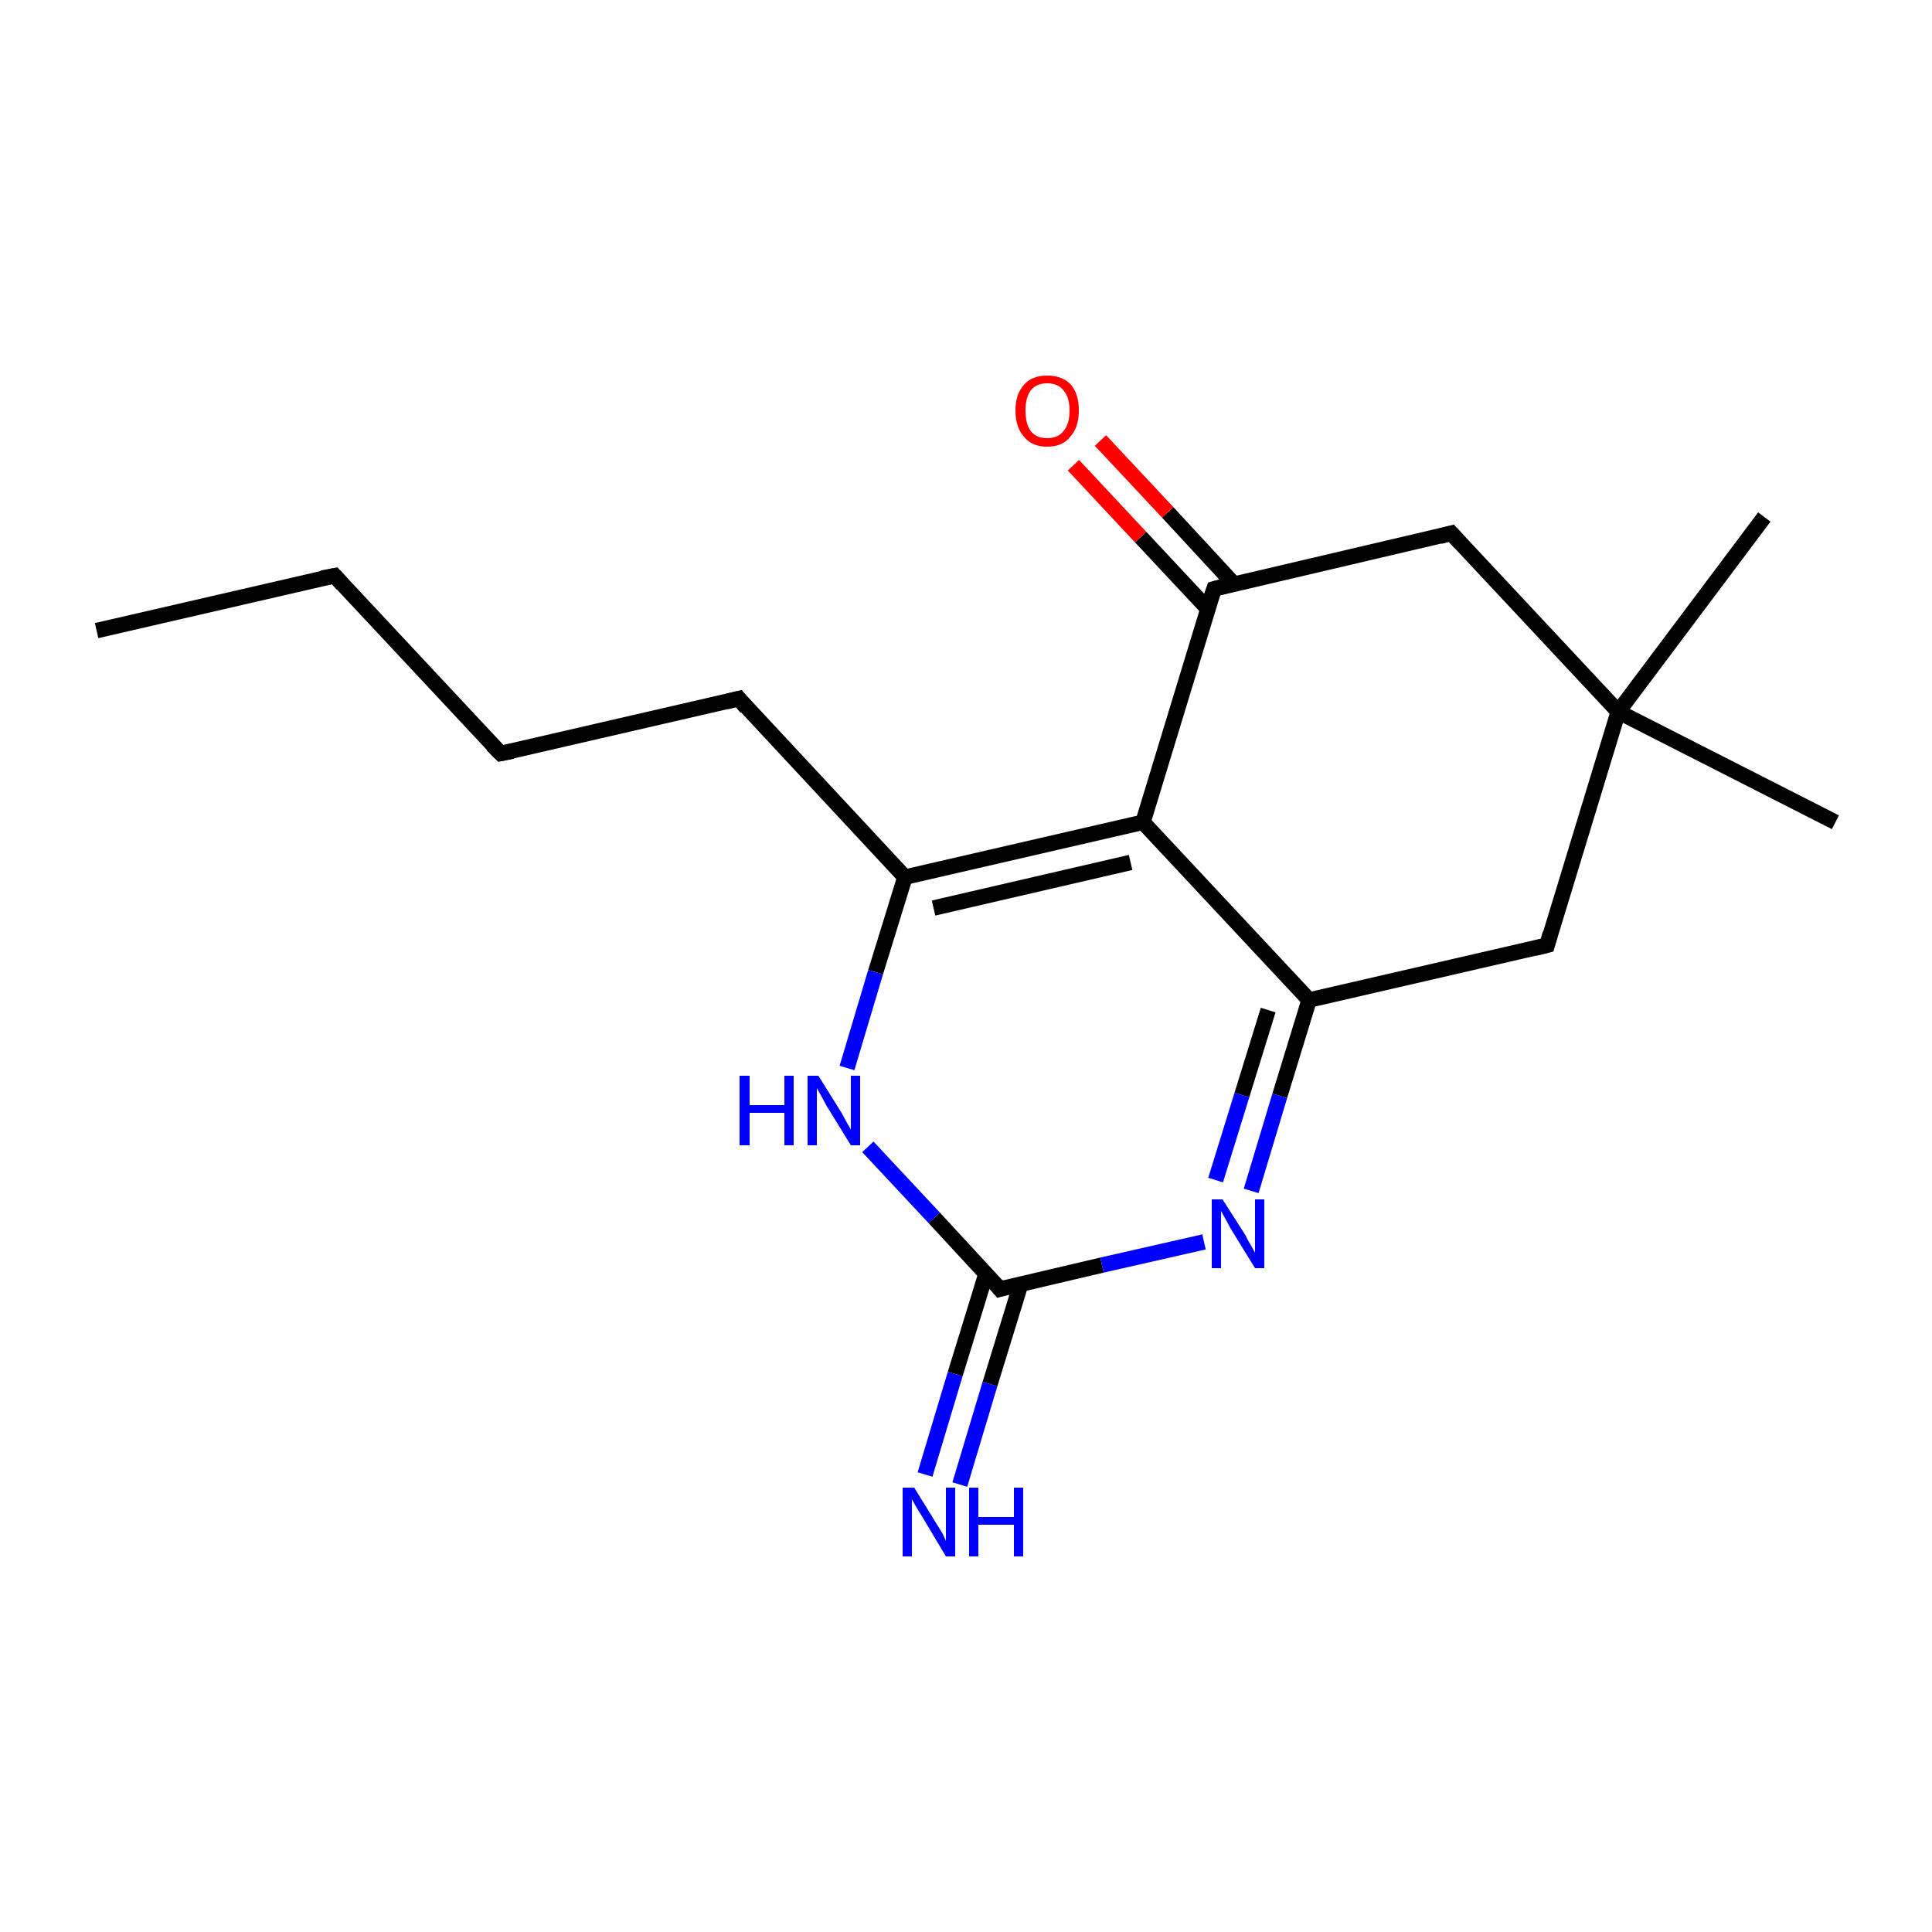 <?xml version='1.0' encoding='iso-8859-1'?>
<svg version='1.1' baseProfile='full'
              xmlns='http://www.w3.org/2000/svg'
                      xmlns:rdkit='http://www.rdkit.org/xml'
                      xmlns:xlink='http://www.w3.org/1999/xlink'
                  xml:space='preserve'
width='250px' height='250px' viewBox='0 0 250 250'>
<!-- END OF HEADER -->
<rect style='opacity:1.0;fill:#FFFFFF;stroke:none' width='250.0' height='250.0' x='0.0' y='0.0'> </rect>
<path class='bond-0 atom-0 atom-3' d='M 12.5,81.6 L 43.3,74.5' style='fill:none;fill-rule:evenodd;stroke:#000000;stroke-width:2.0px;stroke-linecap:butt;stroke-linejoin:miter;stroke-opacity:1' />
<path class='bond-1 atom-1 atom-13' d='M 228.3,66.9 L 209.4,92.1' style='fill:none;fill-rule:evenodd;stroke:#000000;stroke-width:2.0px;stroke-linecap:butt;stroke-linejoin:miter;stroke-opacity:1' />
<path class='bond-2 atom-2 atom-13' d='M 237.5,106.4 L 209.4,92.1' style='fill:none;fill-rule:evenodd;stroke:#000000;stroke-width:2.0px;stroke-linecap:butt;stroke-linejoin:miter;stroke-opacity:1' />
<path class='bond-3 atom-3 atom-4' d='M 43.3,74.5 L 64.8,97.5' style='fill:none;fill-rule:evenodd;stroke:#000000;stroke-width:2.0px;stroke-linecap:butt;stroke-linejoin:miter;stroke-opacity:1' />
<path class='bond-4 atom-4 atom-5' d='M 64.8,97.5 L 95.6,90.4' style='fill:none;fill-rule:evenodd;stroke:#000000;stroke-width:2.0px;stroke-linecap:butt;stroke-linejoin:miter;stroke-opacity:1' />
<path class='bond-5 atom-5 atom-8' d='M 95.6,90.4 L 117.1,113.5' style='fill:none;fill-rule:evenodd;stroke:#000000;stroke-width:2.0px;stroke-linecap:butt;stroke-linejoin:miter;stroke-opacity:1' />
<path class='bond-6 atom-6 atom-9' d='M 200.2,122.3 L 169.4,129.4' style='fill:none;fill-rule:evenodd;stroke:#000000;stroke-width:2.0px;stroke-linecap:butt;stroke-linejoin:miter;stroke-opacity:1' />
<path class='bond-7 atom-6 atom-13' d='M 200.2,122.3 L 209.4,92.1' style='fill:none;fill-rule:evenodd;stroke:#000000;stroke-width:2.0px;stroke-linecap:butt;stroke-linejoin:miter;stroke-opacity:1' />
<path class='bond-8 atom-7 atom-10' d='M 187.8,69.0 L 157.1,76.2' style='fill:none;fill-rule:evenodd;stroke:#000000;stroke-width:2.0px;stroke-linecap:butt;stroke-linejoin:miter;stroke-opacity:1' />
<path class='bond-9 atom-7 atom-13' d='M 187.8,69.0 L 209.4,92.1' style='fill:none;fill-rule:evenodd;stroke:#000000;stroke-width:2.0px;stroke-linecap:butt;stroke-linejoin:miter;stroke-opacity:1' />
<path class='bond-10 atom-8 atom-11' d='M 117.1,113.5 L 147.9,106.4' style='fill:none;fill-rule:evenodd;stroke:#000000;stroke-width:2.0px;stroke-linecap:butt;stroke-linejoin:miter;stroke-opacity:1' />
<path class='bond-10 atom-8 atom-11' d='M 120.8,117.5 L 146.3,111.6' style='fill:none;fill-rule:evenodd;stroke:#000000;stroke-width:2.0px;stroke-linecap:butt;stroke-linejoin:miter;stroke-opacity:1' />
<path class='bond-11 atom-8 atom-15' d='M 117.1,113.5 L 113.3,125.8' style='fill:none;fill-rule:evenodd;stroke:#000000;stroke-width:2.0px;stroke-linecap:butt;stroke-linejoin:miter;stroke-opacity:1' />
<path class='bond-11 atom-8 atom-15' d='M 113.3,125.8 L 109.6,138.2' style='fill:none;fill-rule:evenodd;stroke:#0000FF;stroke-width:2.0px;stroke-linecap:butt;stroke-linejoin:miter;stroke-opacity:1' />
<path class='bond-12 atom-9 atom-11' d='M 169.4,129.4 L 147.9,106.4' style='fill:none;fill-rule:evenodd;stroke:#000000;stroke-width:2.0px;stroke-linecap:butt;stroke-linejoin:miter;stroke-opacity:1' />
<path class='bond-13 atom-9 atom-16' d='M 169.4,129.4 L 165.6,141.8' style='fill:none;fill-rule:evenodd;stroke:#000000;stroke-width:2.0px;stroke-linecap:butt;stroke-linejoin:miter;stroke-opacity:1' />
<path class='bond-13 atom-9 atom-16' d='M 165.6,141.8 L 161.9,154.1' style='fill:none;fill-rule:evenodd;stroke:#0000FF;stroke-width:2.0px;stroke-linecap:butt;stroke-linejoin:miter;stroke-opacity:1' />
<path class='bond-13 atom-9 atom-16' d='M 164.1,130.7 L 160.7,141.7' style='fill:none;fill-rule:evenodd;stroke:#000000;stroke-width:2.0px;stroke-linecap:butt;stroke-linejoin:miter;stroke-opacity:1' />
<path class='bond-13 atom-9 atom-16' d='M 160.7,141.7 L 157.3,152.7' style='fill:none;fill-rule:evenodd;stroke:#0000FF;stroke-width:2.0px;stroke-linecap:butt;stroke-linejoin:miter;stroke-opacity:1' />
<path class='bond-14 atom-10 atom-11' d='M 157.1,76.2 L 147.9,106.4' style='fill:none;fill-rule:evenodd;stroke:#000000;stroke-width:2.0px;stroke-linecap:butt;stroke-linejoin:miter;stroke-opacity:1' />
<path class='bond-15 atom-10 atom-17' d='M 159.7,75.6 L 151.1,66.3' style='fill:none;fill-rule:evenodd;stroke:#000000;stroke-width:2.0px;stroke-linecap:butt;stroke-linejoin:miter;stroke-opacity:1' />
<path class='bond-15 atom-10 atom-17' d='M 151.1,66.3 L 142.4,57.0' style='fill:none;fill-rule:evenodd;stroke:#FF0000;stroke-width:2.0px;stroke-linecap:butt;stroke-linejoin:miter;stroke-opacity:1' />
<path class='bond-15 atom-10 atom-17' d='M 156.3,78.8 L 147.6,69.5' style='fill:none;fill-rule:evenodd;stroke:#000000;stroke-width:2.0px;stroke-linecap:butt;stroke-linejoin:miter;stroke-opacity:1' />
<path class='bond-15 atom-10 atom-17' d='M 147.6,69.5 L 138.9,60.2' style='fill:none;fill-rule:evenodd;stroke:#FF0000;stroke-width:2.0px;stroke-linecap:butt;stroke-linejoin:miter;stroke-opacity:1' />
<path class='bond-16 atom-12 atom-14' d='M 127.6,164.8 L 123.6,177.8' style='fill:none;fill-rule:evenodd;stroke:#000000;stroke-width:2.0px;stroke-linecap:butt;stroke-linejoin:miter;stroke-opacity:1' />
<path class='bond-16 atom-12 atom-14' d='M 123.6,177.8 L 119.7,190.8' style='fill:none;fill-rule:evenodd;stroke:#0000FF;stroke-width:2.0px;stroke-linecap:butt;stroke-linejoin:miter;stroke-opacity:1' />
<path class='bond-16 atom-12 atom-14' d='M 132.1,166.1 L 128.1,179.1' style='fill:none;fill-rule:evenodd;stroke:#000000;stroke-width:2.0px;stroke-linecap:butt;stroke-linejoin:miter;stroke-opacity:1' />
<path class='bond-16 atom-12 atom-14' d='M 128.1,179.1 L 124.2,192.1' style='fill:none;fill-rule:evenodd;stroke:#0000FF;stroke-width:2.0px;stroke-linecap:butt;stroke-linejoin:miter;stroke-opacity:1' />
<path class='bond-17 atom-12 atom-15' d='M 129.4,166.8 L 120.9,157.6' style='fill:none;fill-rule:evenodd;stroke:#000000;stroke-width:2.0px;stroke-linecap:butt;stroke-linejoin:miter;stroke-opacity:1' />
<path class='bond-17 atom-12 atom-15' d='M 120.9,157.6 L 112.3,148.4' style='fill:none;fill-rule:evenodd;stroke:#0000FF;stroke-width:2.0px;stroke-linecap:butt;stroke-linejoin:miter;stroke-opacity:1' />
<path class='bond-18 atom-12 atom-16' d='M 129.4,166.8 L 142.6,163.7' style='fill:none;fill-rule:evenodd;stroke:#000000;stroke-width:2.0px;stroke-linecap:butt;stroke-linejoin:miter;stroke-opacity:1' />
<path class='bond-18 atom-12 atom-16' d='M 142.6,163.7 L 155.8,160.7' style='fill:none;fill-rule:evenodd;stroke:#0000FF;stroke-width:2.0px;stroke-linecap:butt;stroke-linejoin:miter;stroke-opacity:1' />
<path d='M 41.7,74.8 L 43.3,74.5 L 44.3,75.6' style='fill:none;stroke:#000000;stroke-width:2.0px;stroke-linecap:butt;stroke-linejoin:miter;stroke-opacity:1;' />
<path d='M 63.7,96.4 L 64.8,97.5 L 66.3,97.2' style='fill:none;stroke:#000000;stroke-width:2.0px;stroke-linecap:butt;stroke-linejoin:miter;stroke-opacity:1;' />
<path d='M 94.0,90.8 L 95.6,90.4 L 96.6,91.6' style='fill:none;stroke:#000000;stroke-width:2.0px;stroke-linecap:butt;stroke-linejoin:miter;stroke-opacity:1;' />
<path d='M 198.6,122.7 L 200.2,122.3 L 200.6,120.8' style='fill:none;stroke:#000000;stroke-width:2.0px;stroke-linecap:butt;stroke-linejoin:miter;stroke-opacity:1;' />
<path d='M 186.3,69.4 L 187.8,69.0 L 188.9,70.2' style='fill:none;stroke:#000000;stroke-width:2.0px;stroke-linecap:butt;stroke-linejoin:miter;stroke-opacity:1;' />
<path d='M 158.6,75.8 L 157.1,76.2 L 156.6,77.7' style='fill:none;stroke:#000000;stroke-width:2.0px;stroke-linecap:butt;stroke-linejoin:miter;stroke-opacity:1;' />
<path d='M 129.0,166.3 L 129.4,166.8 L 130.1,166.6' style='fill:none;stroke:#000000;stroke-width:2.0px;stroke-linecap:butt;stroke-linejoin:miter;stroke-opacity:1;' />
<path class='atom-14' d='M 118.3 192.5
L 121.2 197.2
Q 121.5 197.7, 122.0 198.5
Q 122.4 199.4, 122.4 199.4
L 122.4 192.5
L 123.6 192.5
L 123.6 201.4
L 122.4 201.4
L 119.3 196.2
Q 118.9 195.6, 118.5 194.9
Q 118.1 194.2, 118.0 194.0
L 118.0 201.4
L 116.8 201.4
L 116.8 192.5
L 118.3 192.5
' fill='#0000FF'/>
<path class='atom-14' d='M 125.4 192.5
L 126.6 192.5
L 126.6 196.3
L 131.2 196.3
L 131.2 192.5
L 132.4 192.5
L 132.4 201.4
L 131.2 201.4
L 131.2 197.3
L 126.6 197.3
L 126.6 201.4
L 125.4 201.4
L 125.4 192.5
' fill='#0000FF'/>
<path class='atom-15' d='M 95.7 139.2
L 97.0 139.2
L 97.0 143.0
L 101.5 143.0
L 101.5 139.2
L 102.7 139.2
L 102.7 148.2
L 101.5 148.2
L 101.5 144.0
L 97.0 144.0
L 97.0 148.2
L 95.7 148.2
L 95.7 139.2
' fill='#0000FF'/>
<path class='atom-15' d='M 105.9 139.2
L 108.9 144.0
Q 109.1 144.4, 109.6 145.3
Q 110.1 146.1, 110.1 146.2
L 110.1 139.2
L 111.3 139.2
L 111.3 148.2
L 110.1 148.2
L 106.9 143.0
Q 106.6 142.4, 106.2 141.7
Q 105.8 141.0, 105.7 140.8
L 105.7 148.2
L 104.5 148.2
L 104.5 139.2
L 105.9 139.2
' fill='#0000FF'/>
<path class='atom-16' d='M 158.2 155.2
L 161.2 159.9
Q 161.4 160.4, 161.9 161.2
Q 162.4 162.1, 162.4 162.1
L 162.4 155.2
L 163.6 155.2
L 163.6 164.1
L 162.4 164.1
L 159.2 158.9
Q 158.9 158.3, 158.5 157.6
Q 158.1 156.9, 158.0 156.7
L 158.0 164.1
L 156.8 164.1
L 156.8 155.2
L 158.2 155.2
' fill='#0000FF'/>
<path class='atom-17' d='M 131.4 53.1
Q 131.4 51.0, 132.5 49.8
Q 133.5 48.6, 135.5 48.6
Q 137.5 48.6, 138.6 49.8
Q 139.6 51.0, 139.6 53.1
Q 139.6 55.3, 138.5 56.5
Q 137.5 57.8, 135.5 57.8
Q 133.5 57.8, 132.5 56.5
Q 131.4 55.3, 131.4 53.1
M 135.5 56.7
Q 136.9 56.7, 137.6 55.8
Q 138.4 54.9, 138.4 53.1
Q 138.4 51.4, 137.6 50.5
Q 136.9 49.6, 135.5 49.6
Q 134.1 49.6, 133.4 50.5
Q 132.7 51.4, 132.7 53.1
Q 132.7 54.9, 133.4 55.8
Q 134.1 56.7, 135.5 56.7
' fill='#FF0000'/>
</svg>
